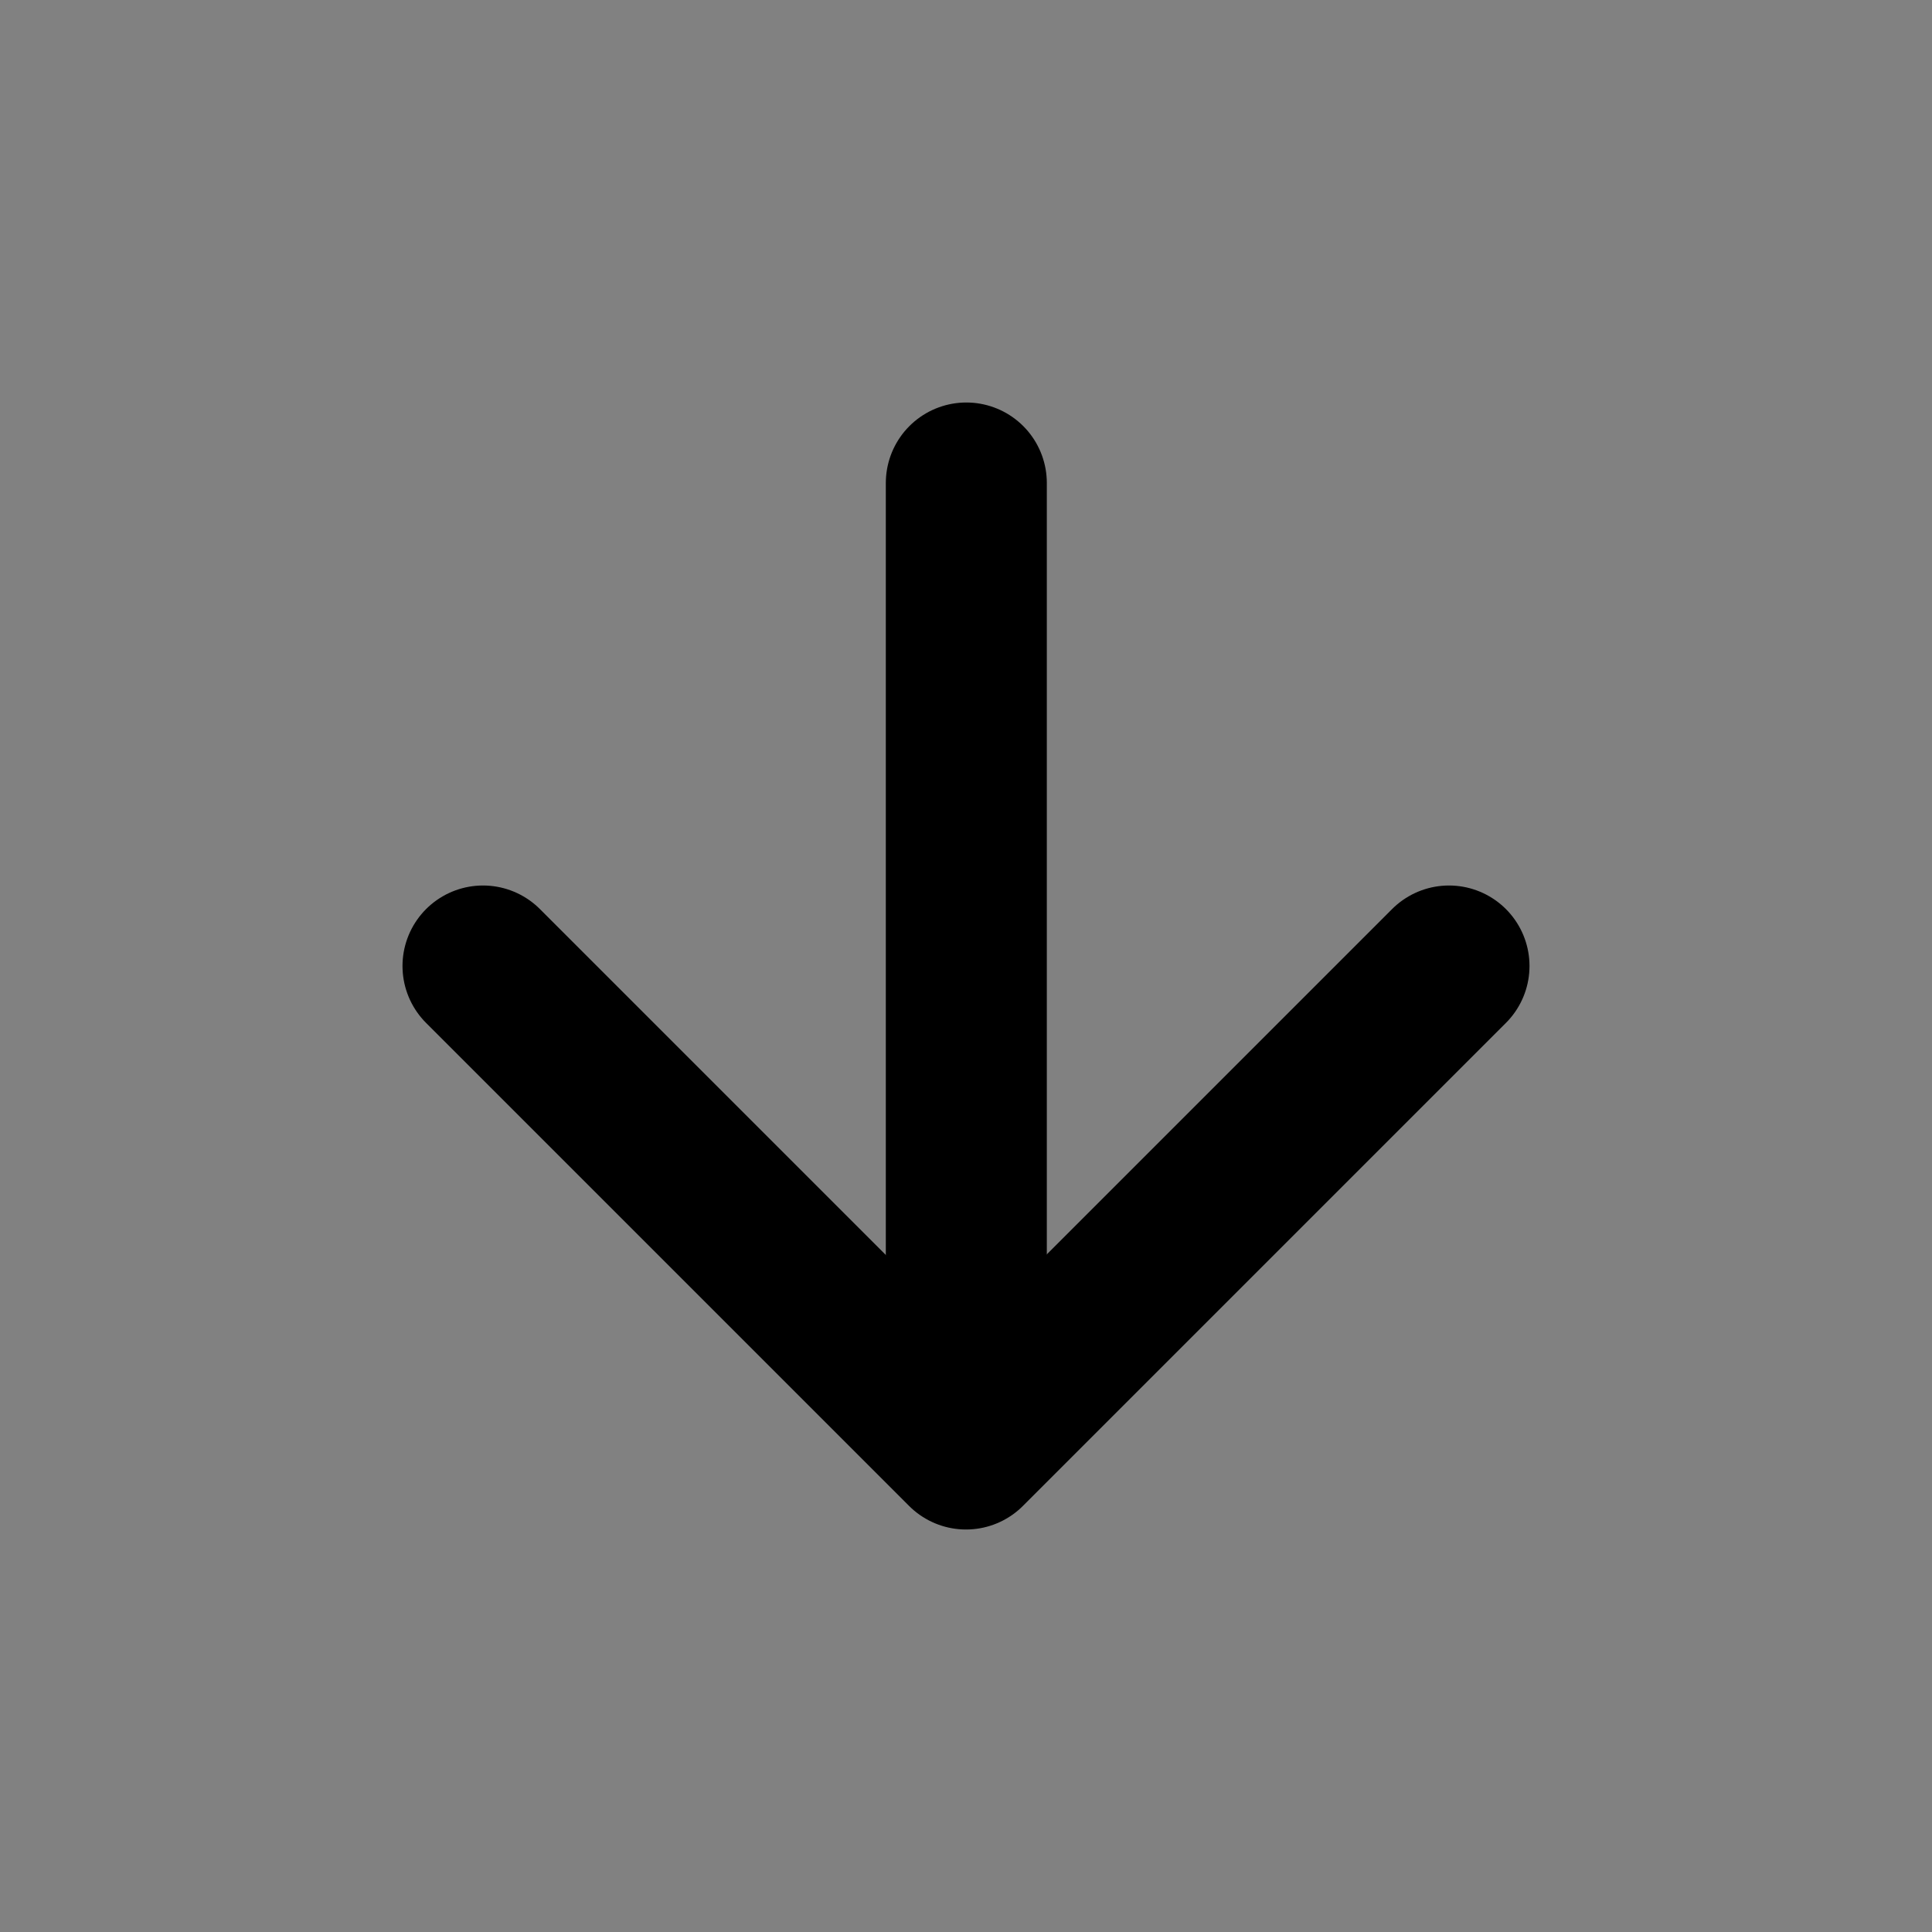 <?xml version="1.0" encoding="utf-8"?><!-- Uploaded to: SVG Repo, www.svgrepo.com, Generator: SVG Repo Mixer Tools -->
<svg width="800px" height="800px" viewBox="0 0 48 48" fill="none" xmlns="http://www.w3.org/2000/svg">
<rect x="0" y="0" width="48" height="48" fill="#808080" stroke="none"/>
<rect width="48" height="48" fill="white" fill-opacity="0.01"/>
<path d="M24.008 35.9V12" stroke="#000000" stroke-width="4" stroke-linecap="round" stroke-linejoin="round"/>
<path d="M36 24L24 36L12 24" stroke="#000000" stroke-width="4" stroke-linecap="round" stroke-linejoin="round"/>
</svg>